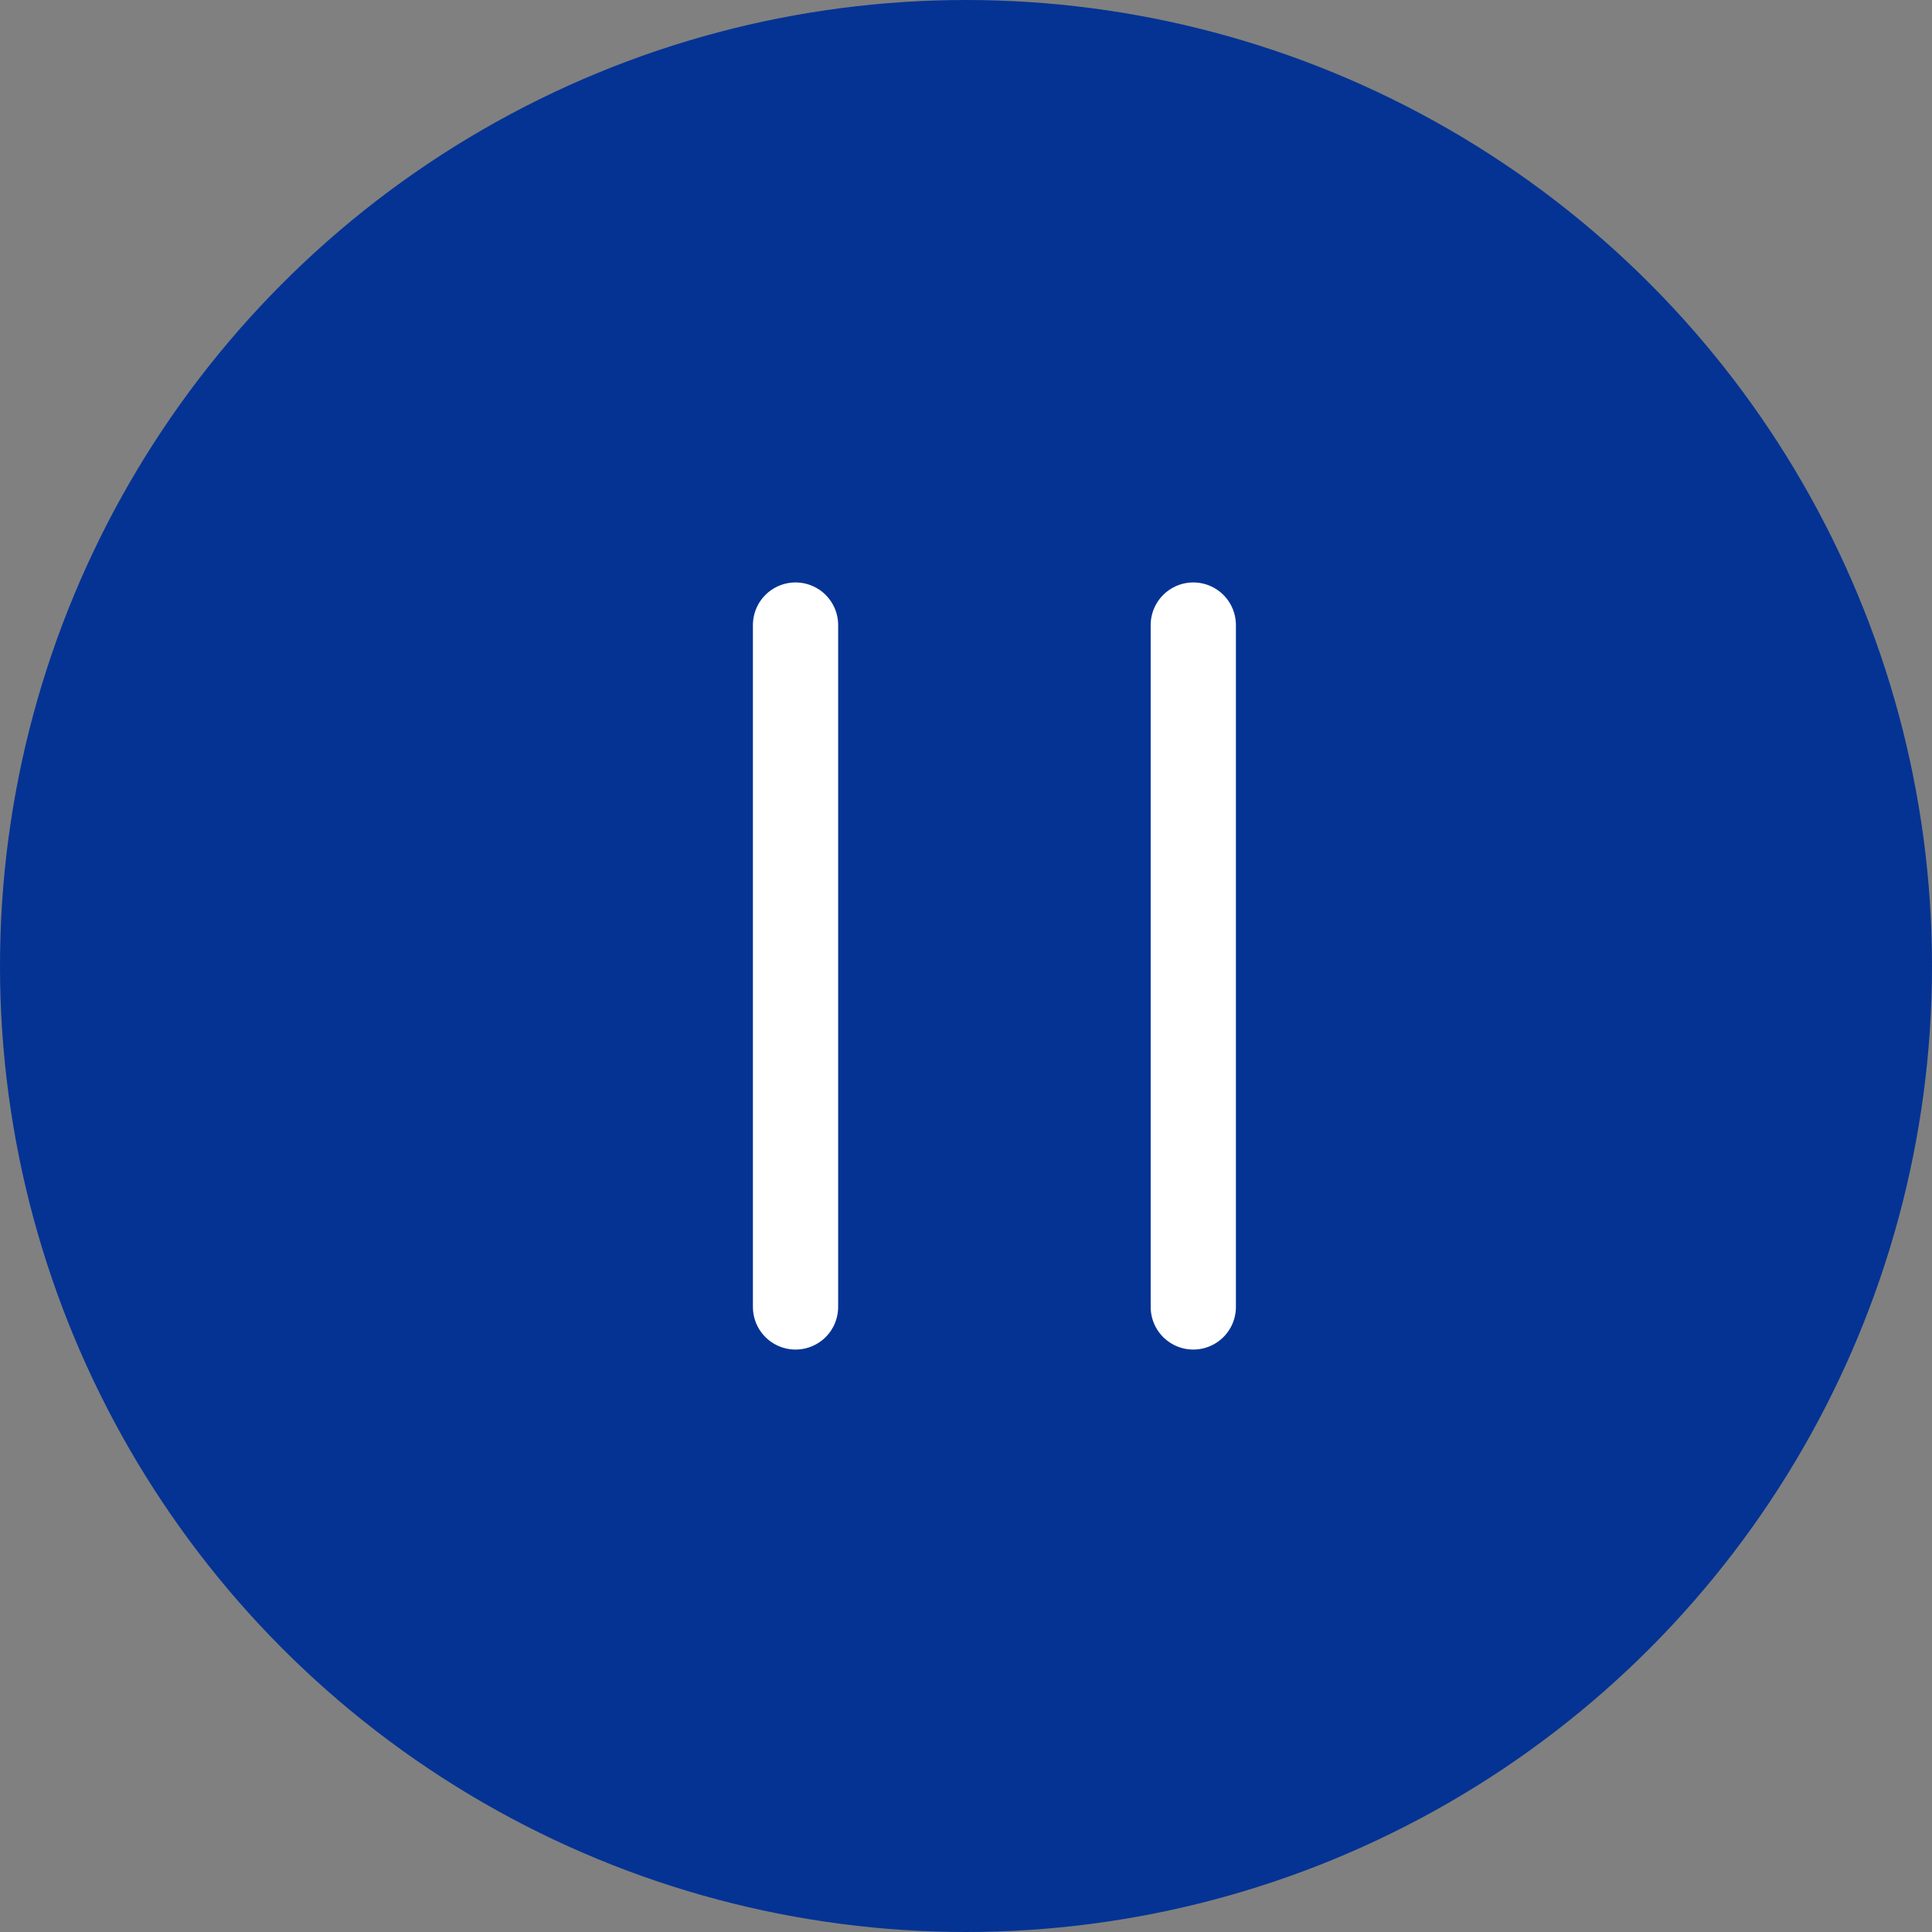 <svg id="sp_btn_carousel" xmlns="http://www.w3.org/2000/svg" width="34" height="34" viewBox="0 0 34 34">
  <rect x="0" y="0" width="34" height="34" fill="#808080" stroke="none"/>
  <circle id="楕円形_3" data-name="楕円形 3" cx="17" cy="17" r="17" transform="translate(34 34) rotate(180)" fill="#043394"/>
  <g id="グループ_856" data-name="グループ 856" transform="translate(1350 2447) rotate(180)">
    <g id="グループ_391" data-name="グループ 391" transform="translate(2 6)">
      <path id="パス_111401" data-name="パス 111401" d="M6,20m0,0,0,0H18" transform="translate(1307 2436) rotate(-90)" fill="none" stroke="#fff" stroke-linecap="round" stroke-linejoin="round" stroke-width="1.5"/>
    </g>
    <g id="グループ_845" data-name="グループ 845" transform="translate(9 6)">
      <path id="パス_111401-2" data-name="パス 111401" d="M6,20m0,0,0,0H18" transform="translate(1307 2436) rotate(-90)" fill="none" stroke="#fff" stroke-linecap="round" stroke-linejoin="round" stroke-width="1.5"/>
    </g>
  </g>
</svg>
